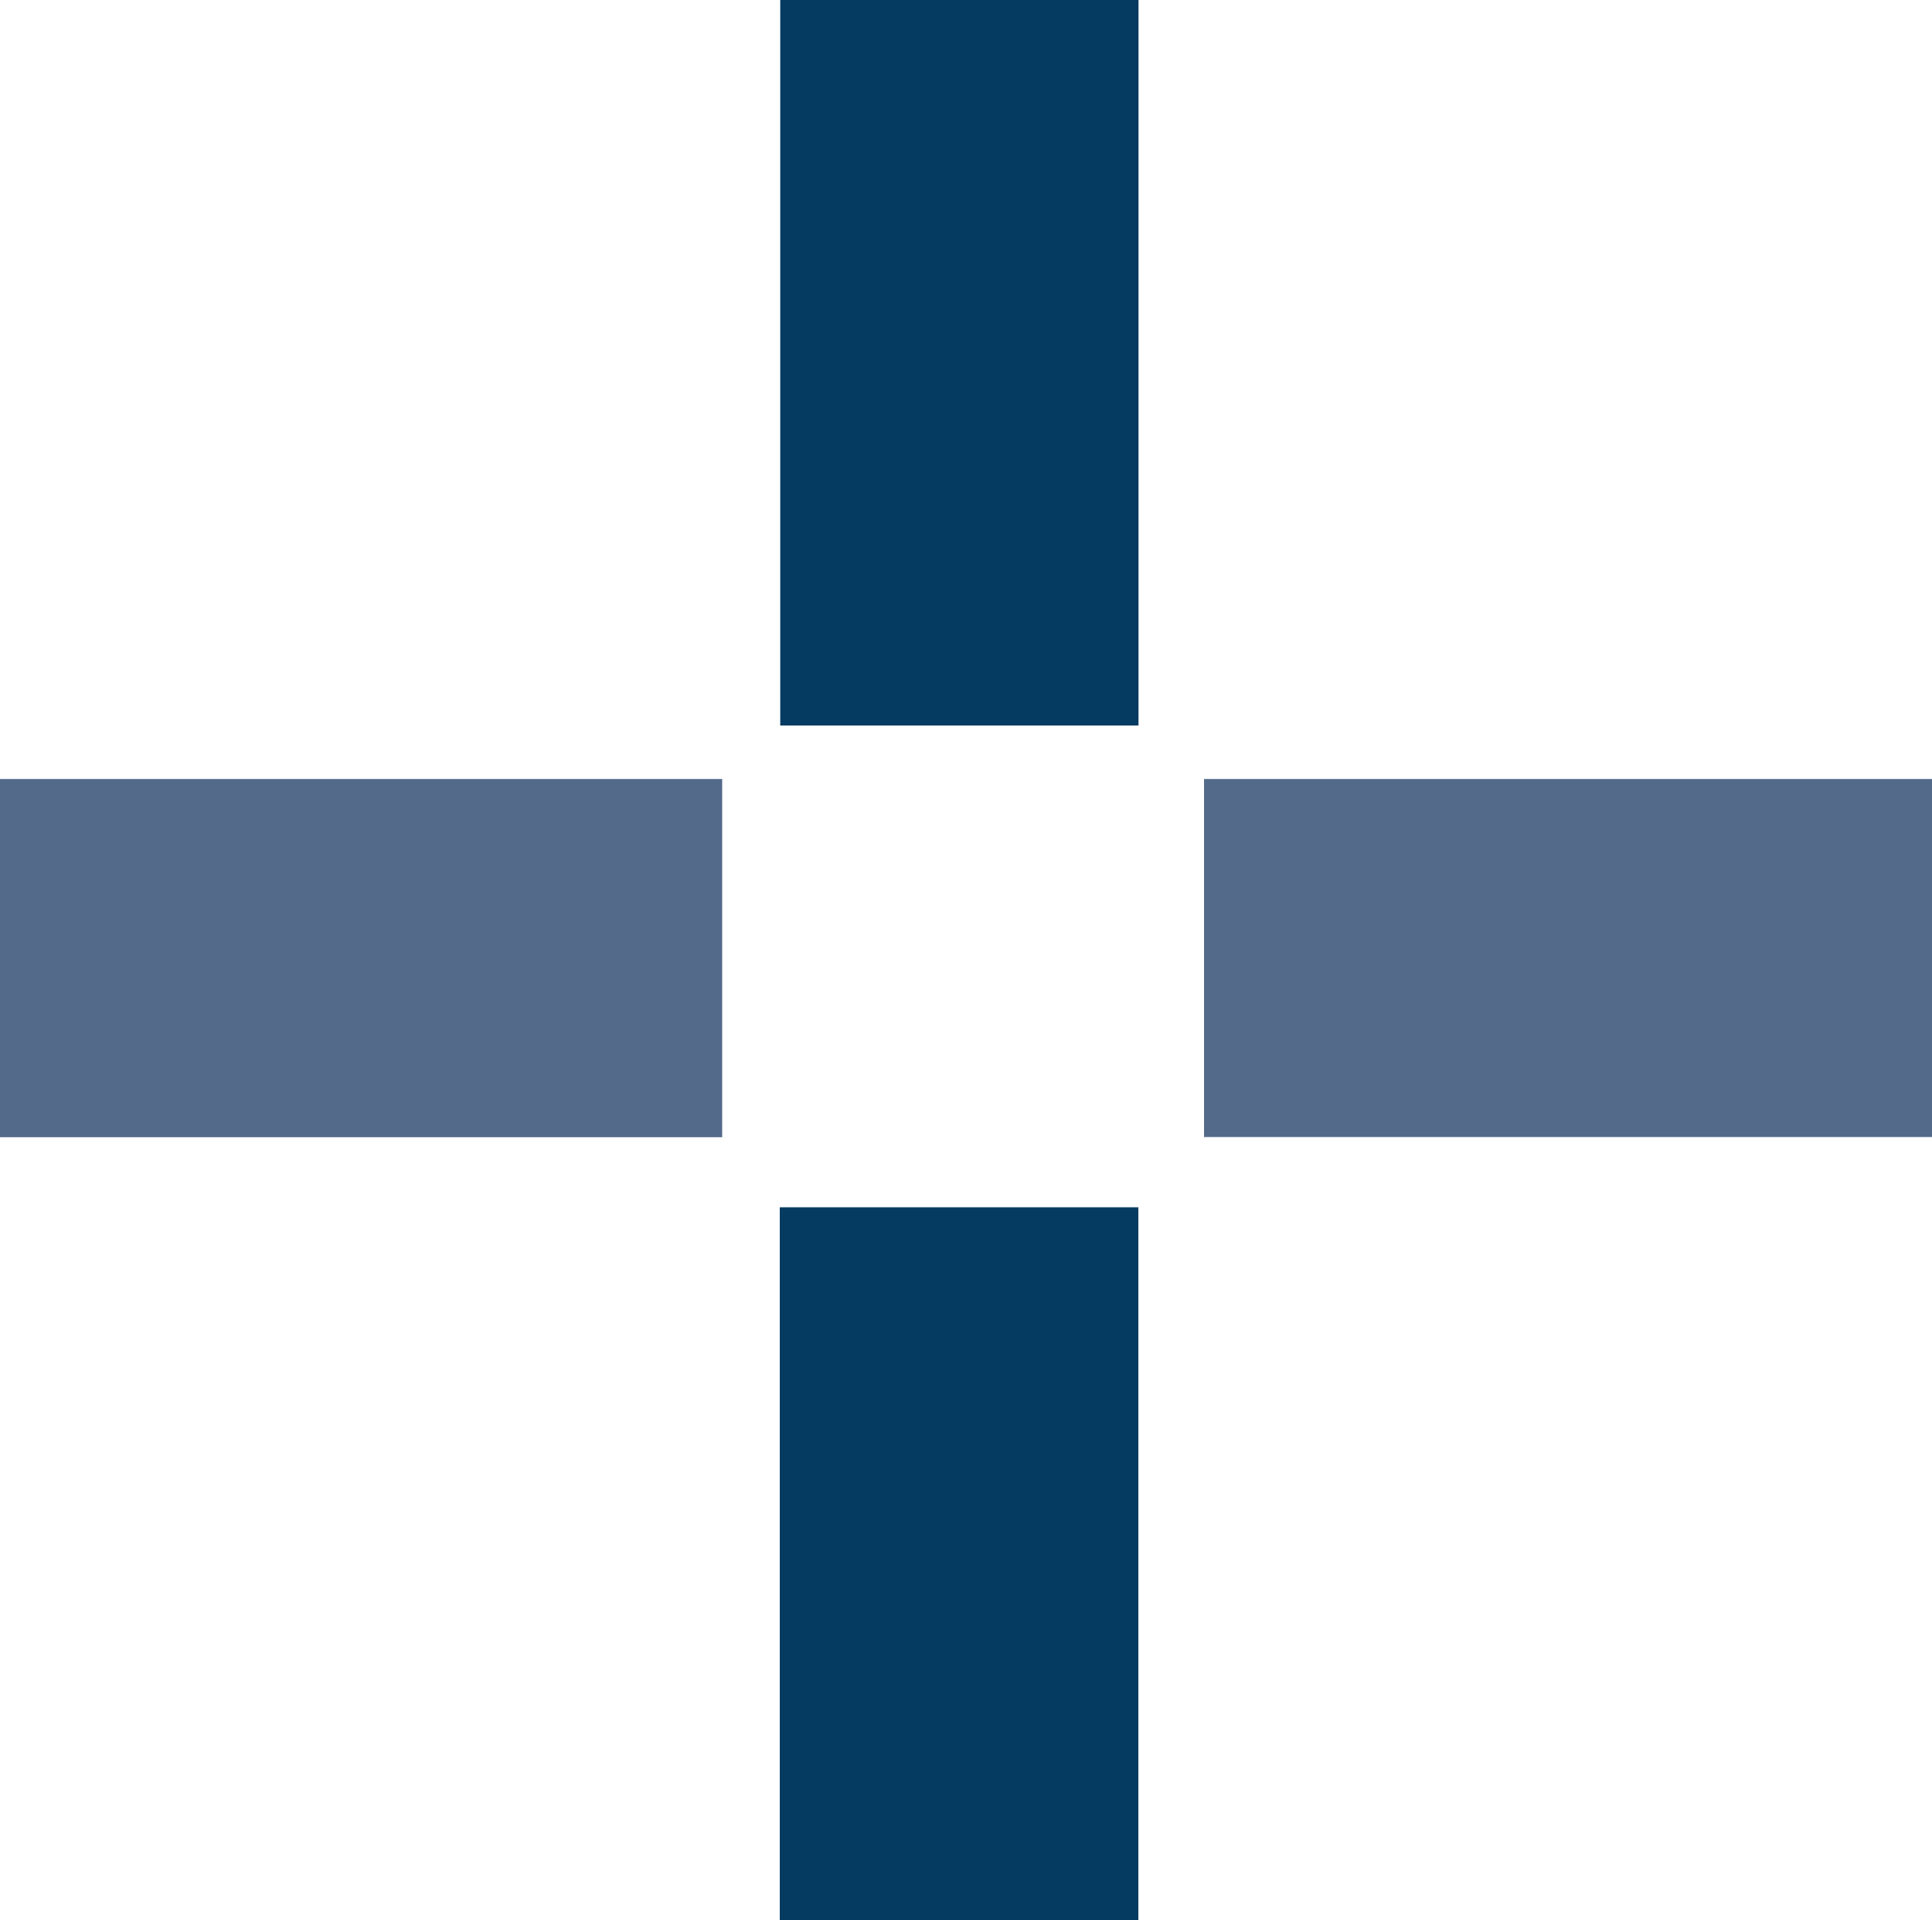 <svg xmlns="http://www.w3.org/2000/svg" id="uuid-dd870c7e-2c54-4997-8af1-a0017fd12a8c" viewBox="0 0 126.78 126.04"><g id="uuid-6a9a1c20-a157-49d2-9270-c238c6b243e0"><path d="M79.01,74.63v-23.5h47.77v23.5h-47.77Z" style="fill:#536a8b; stroke-width:0px;"></path><path d="M74.71,47.62h-23.51V0h23.51v47.62Z" style="fill:#053b61; stroke-width:0px;"></path><path d="M47.39,74.64H0v-23.51h47.39v23.51Z" style="fill:#536a8b; stroke-width:0px;"></path><path d="M51.17,126.04v-46.8h23.53v46.8h-23.53Z" style="fill:#053b61; stroke-width:0px;"></path></g></svg>